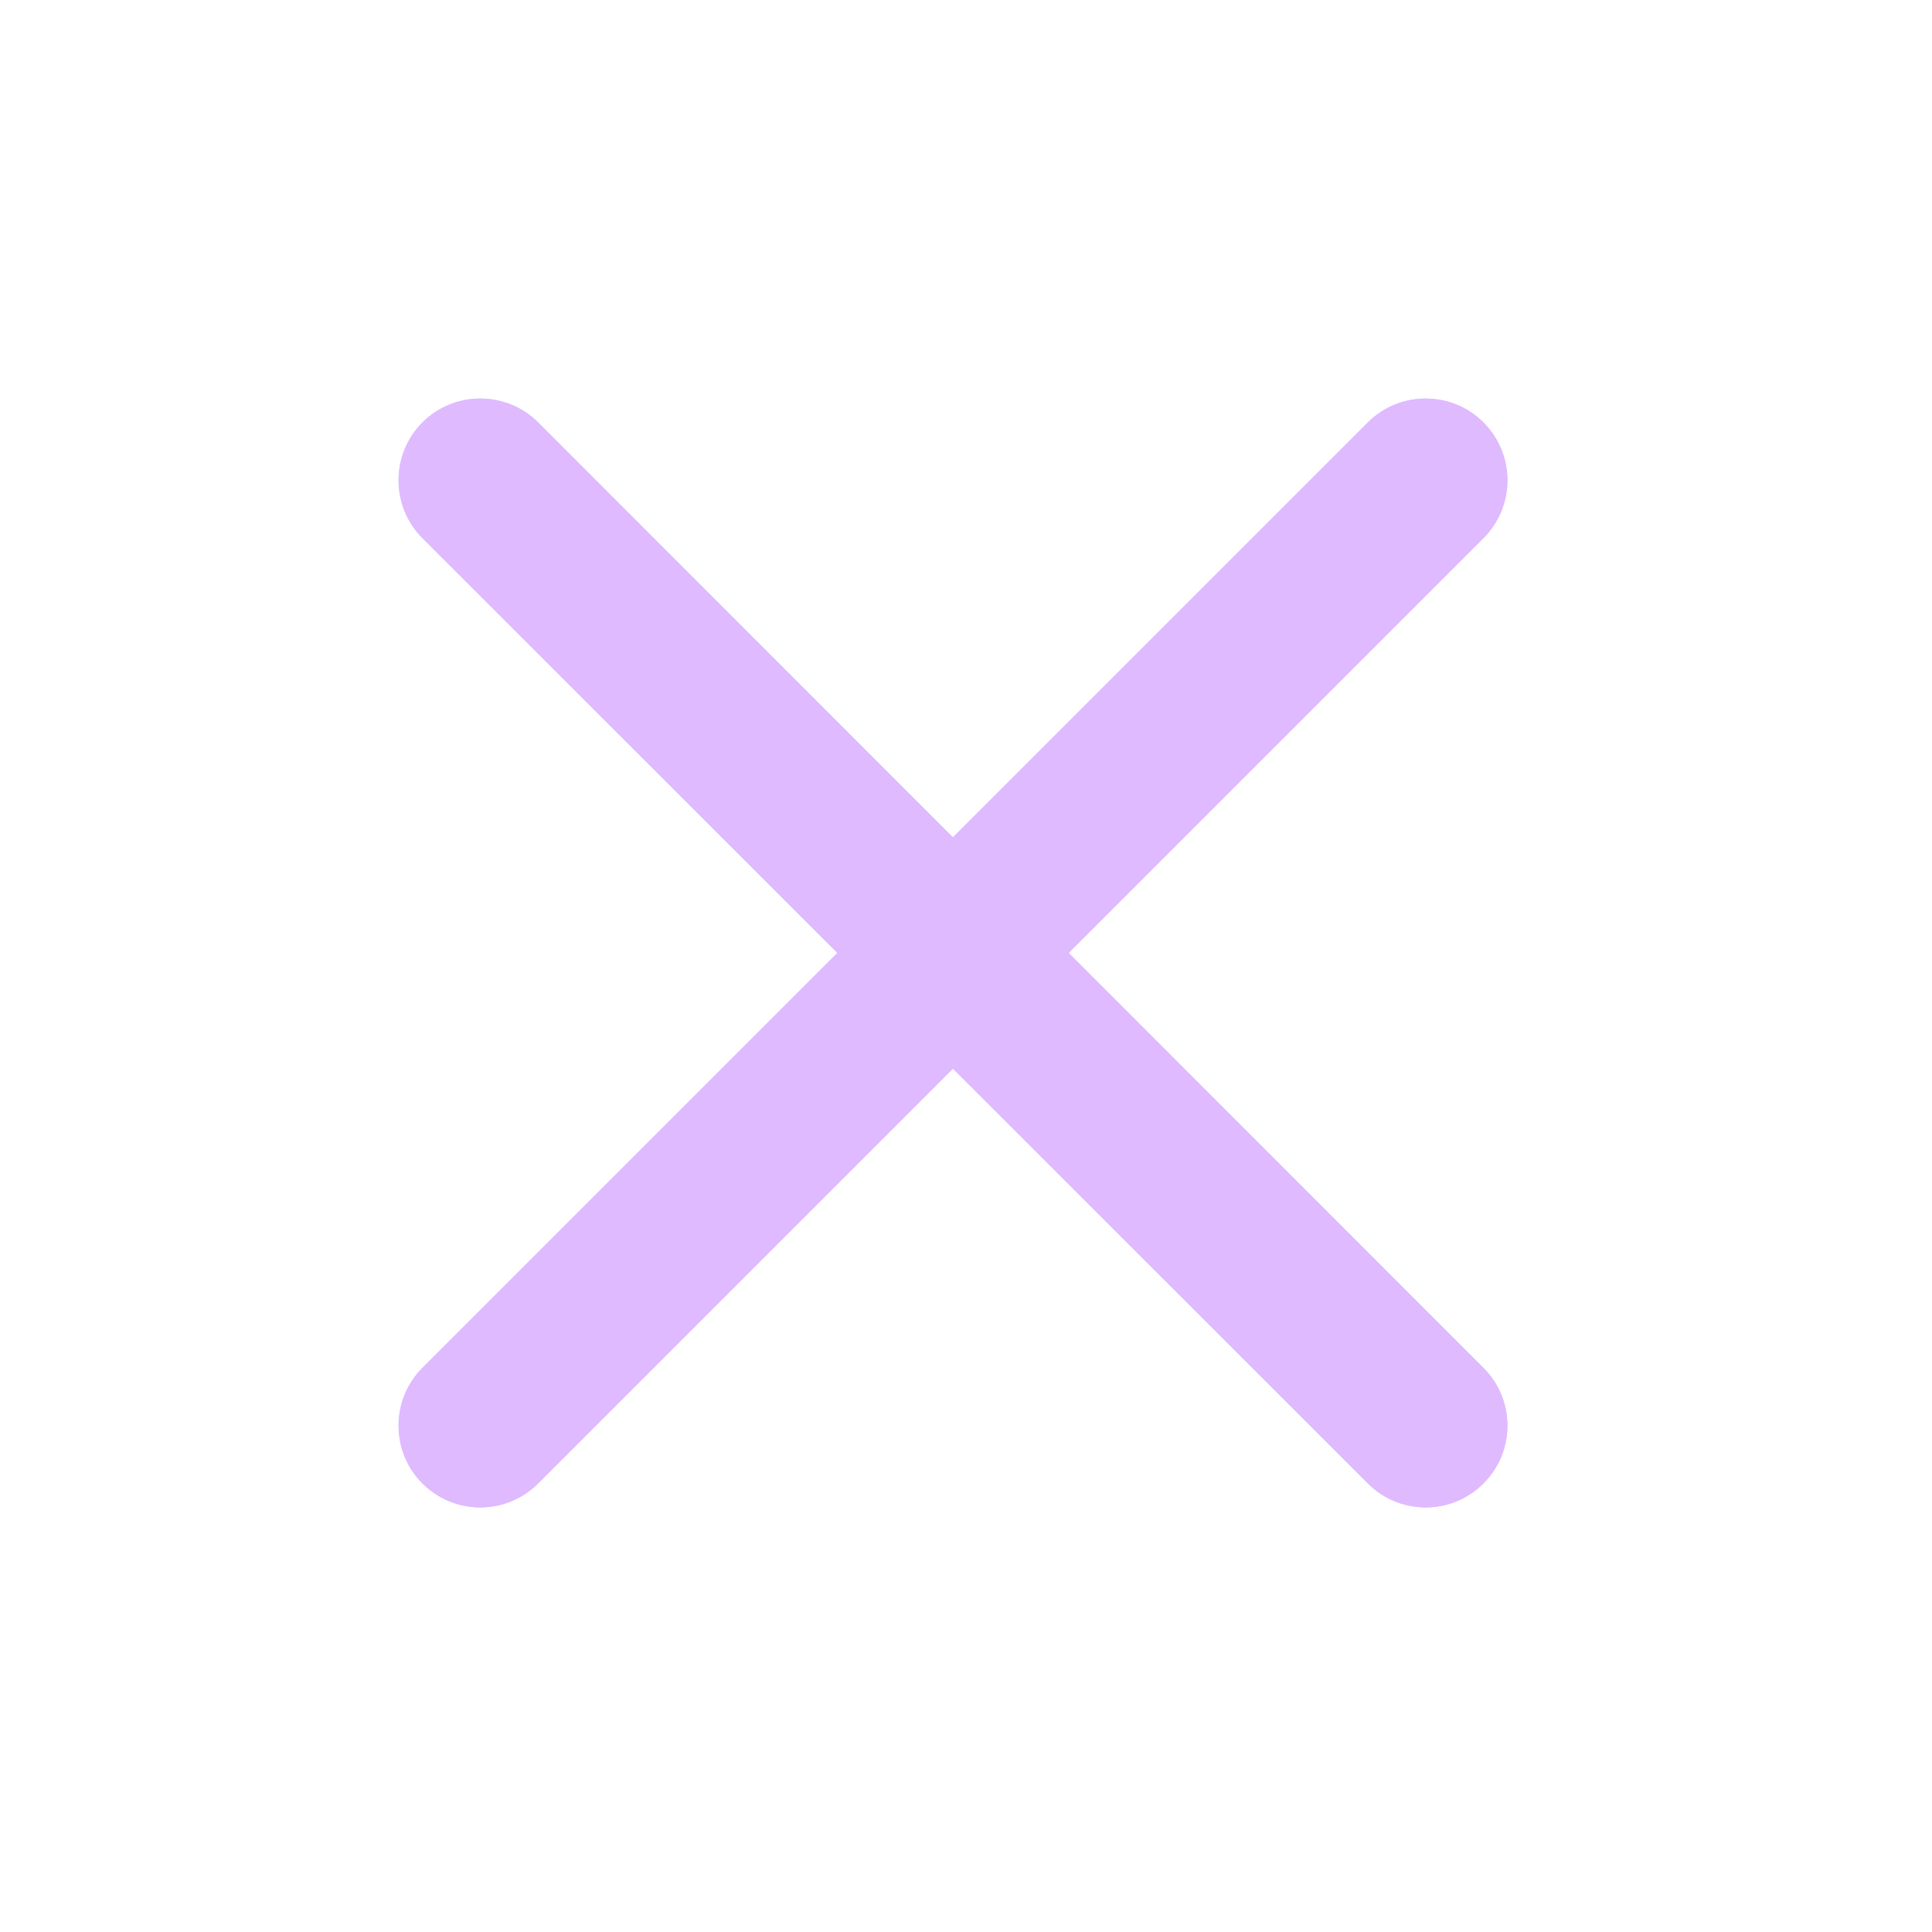 <svg xmlns="http://www.w3.org/2000/svg" xmlns:xlink="http://www.w3.org/1999/xlink" width="50" zoomAndPan="magnify" viewBox="0 0 37.5 37.5" height="50" preserveAspectRatio="xMidYMid meet" version="1.0"><defs><clipPath id="eb8284e93e"><path d="M 7.586 7.586 L 29.789 7.586 L 29.789 29.789 L 7.586 29.789 Z M 7.586 7.586 " clip-rule="nonzero"/></clipPath></defs><g clip-path="url(#eb8284e93e)"><path fill="#dfbaff" d="M 28.793 26.551 C 29.414 27.168 29.414 28.176 28.793 28.793 C 28.176 29.414 27.168 29.414 26.551 28.793 L 18.496 20.742 L 10.445 28.793 C 9.824 29.414 8.82 29.414 8.199 28.793 C 7.582 28.176 7.582 27.168 8.199 26.551 L 16.254 18.496 L 8.199 10.445 C 7.582 9.824 7.582 8.82 8.199 8.199 C 8.82 7.582 9.824 7.582 10.445 8.199 L 18.496 16.254 L 26.551 8.199 C 27.168 7.582 28.176 7.582 28.793 8.199 C 29.414 8.82 29.414 9.824 28.793 10.445 L 20.742 18.496 Z M 28.793 26.551 " fill-opacity="1" fill-rule="nonzero"/><path fill="#dfbaff" d="M 28.793 26.551 C 29.414 27.168 29.414 28.176 28.793 28.793 C 28.176 29.414 27.168 29.414 26.551 28.793 L 18.496 20.742 L 10.445 28.793 C 9.824 29.414 8.82 29.414 8.199 28.793 C 7.582 28.176 7.582 27.168 8.199 26.551 L 16.254 18.496 L 8.199 10.445 C 7.582 9.824 7.582 8.82 8.199 8.199 C 8.82 7.582 9.824 7.582 10.445 8.199 L 18.496 16.254 L 26.551 8.199 C 27.168 7.582 28.176 7.582 28.793 8.199 C 29.414 8.82 29.414 9.824 28.793 10.445 L 20.742 18.496 Z M 28.793 26.551 " fill-opacity="1" fill-rule="nonzero"/></g></svg>